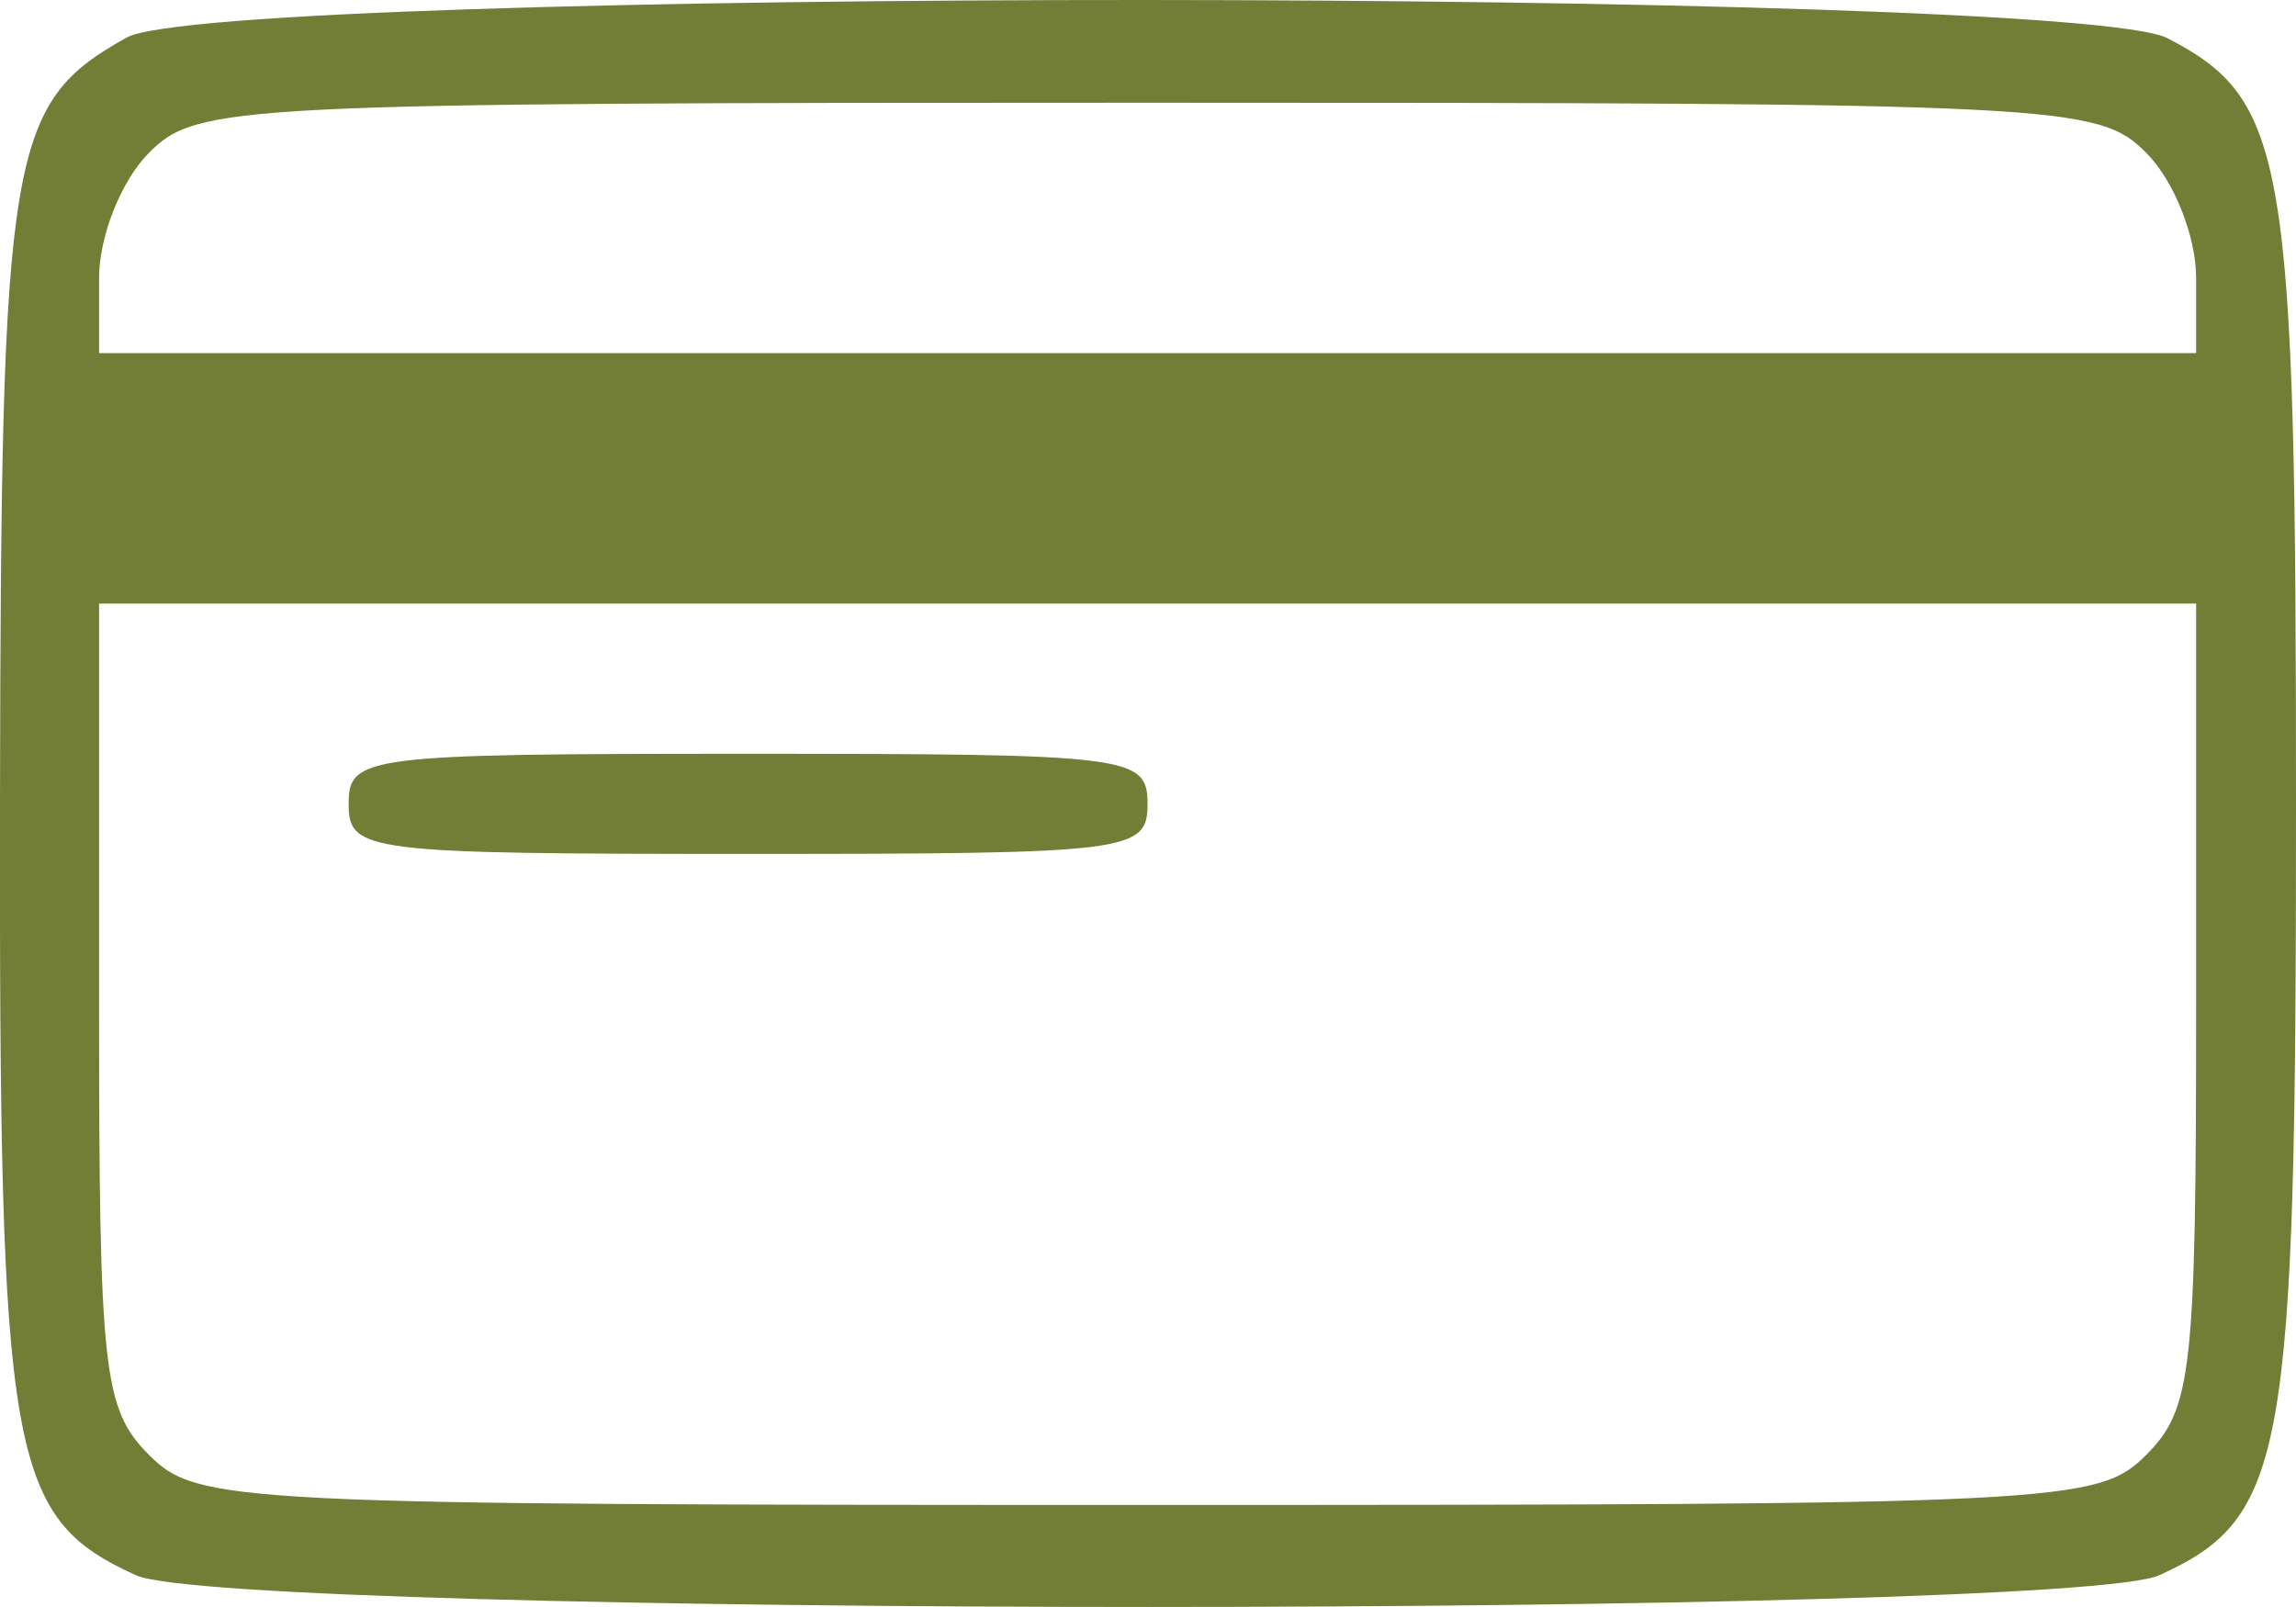 <?xml version="1.0" encoding="UTF-8"?> <svg xmlns="http://www.w3.org/2000/svg" width="20" height="14" viewBox="0 0 20 14" fill="none"><path fill-rule="evenodd" clip-rule="evenodd" d="M1.104 0.327C0.075 0.899 0.009 1.299 0 6.959C-0.008 12.72 0.079 13.219 1.183 13.723C1.991 14.092 18.002 14.092 18.81 13.723C19.91 13.22 20 12.713 20 7.024C20 1.367 19.917 0.87 18.881 0.333C18.033 -0.107 1.894 -0.113 1.104 0.327ZM1.298 1.331C1.056 1.573 0.863 2.058 0.863 2.422V3.076H9.996H19.13V2.422C19.13 2.058 18.937 1.573 18.695 1.331C18.276 0.91 17.97 0.895 9.996 0.895C2.022 0.895 1.717 0.91 1.298 1.331ZM0.863 8.748C0.863 11.948 0.899 12.275 1.298 12.675C1.717 13.096 2.022 13.111 9.996 13.111C17.97 13.111 18.276 13.096 18.695 12.675C19.094 12.275 19.13 11.948 19.13 8.748V5.258H9.996H0.863V8.748ZM3.037 7.003C3.037 7.421 3.182 7.439 6.517 7.439C9.851 7.439 9.996 7.421 9.996 7.003C9.996 6.585 9.851 6.567 6.517 6.567C3.182 6.567 3.037 6.585 3.037 7.003Z" fill="#727D35"></path></svg> 